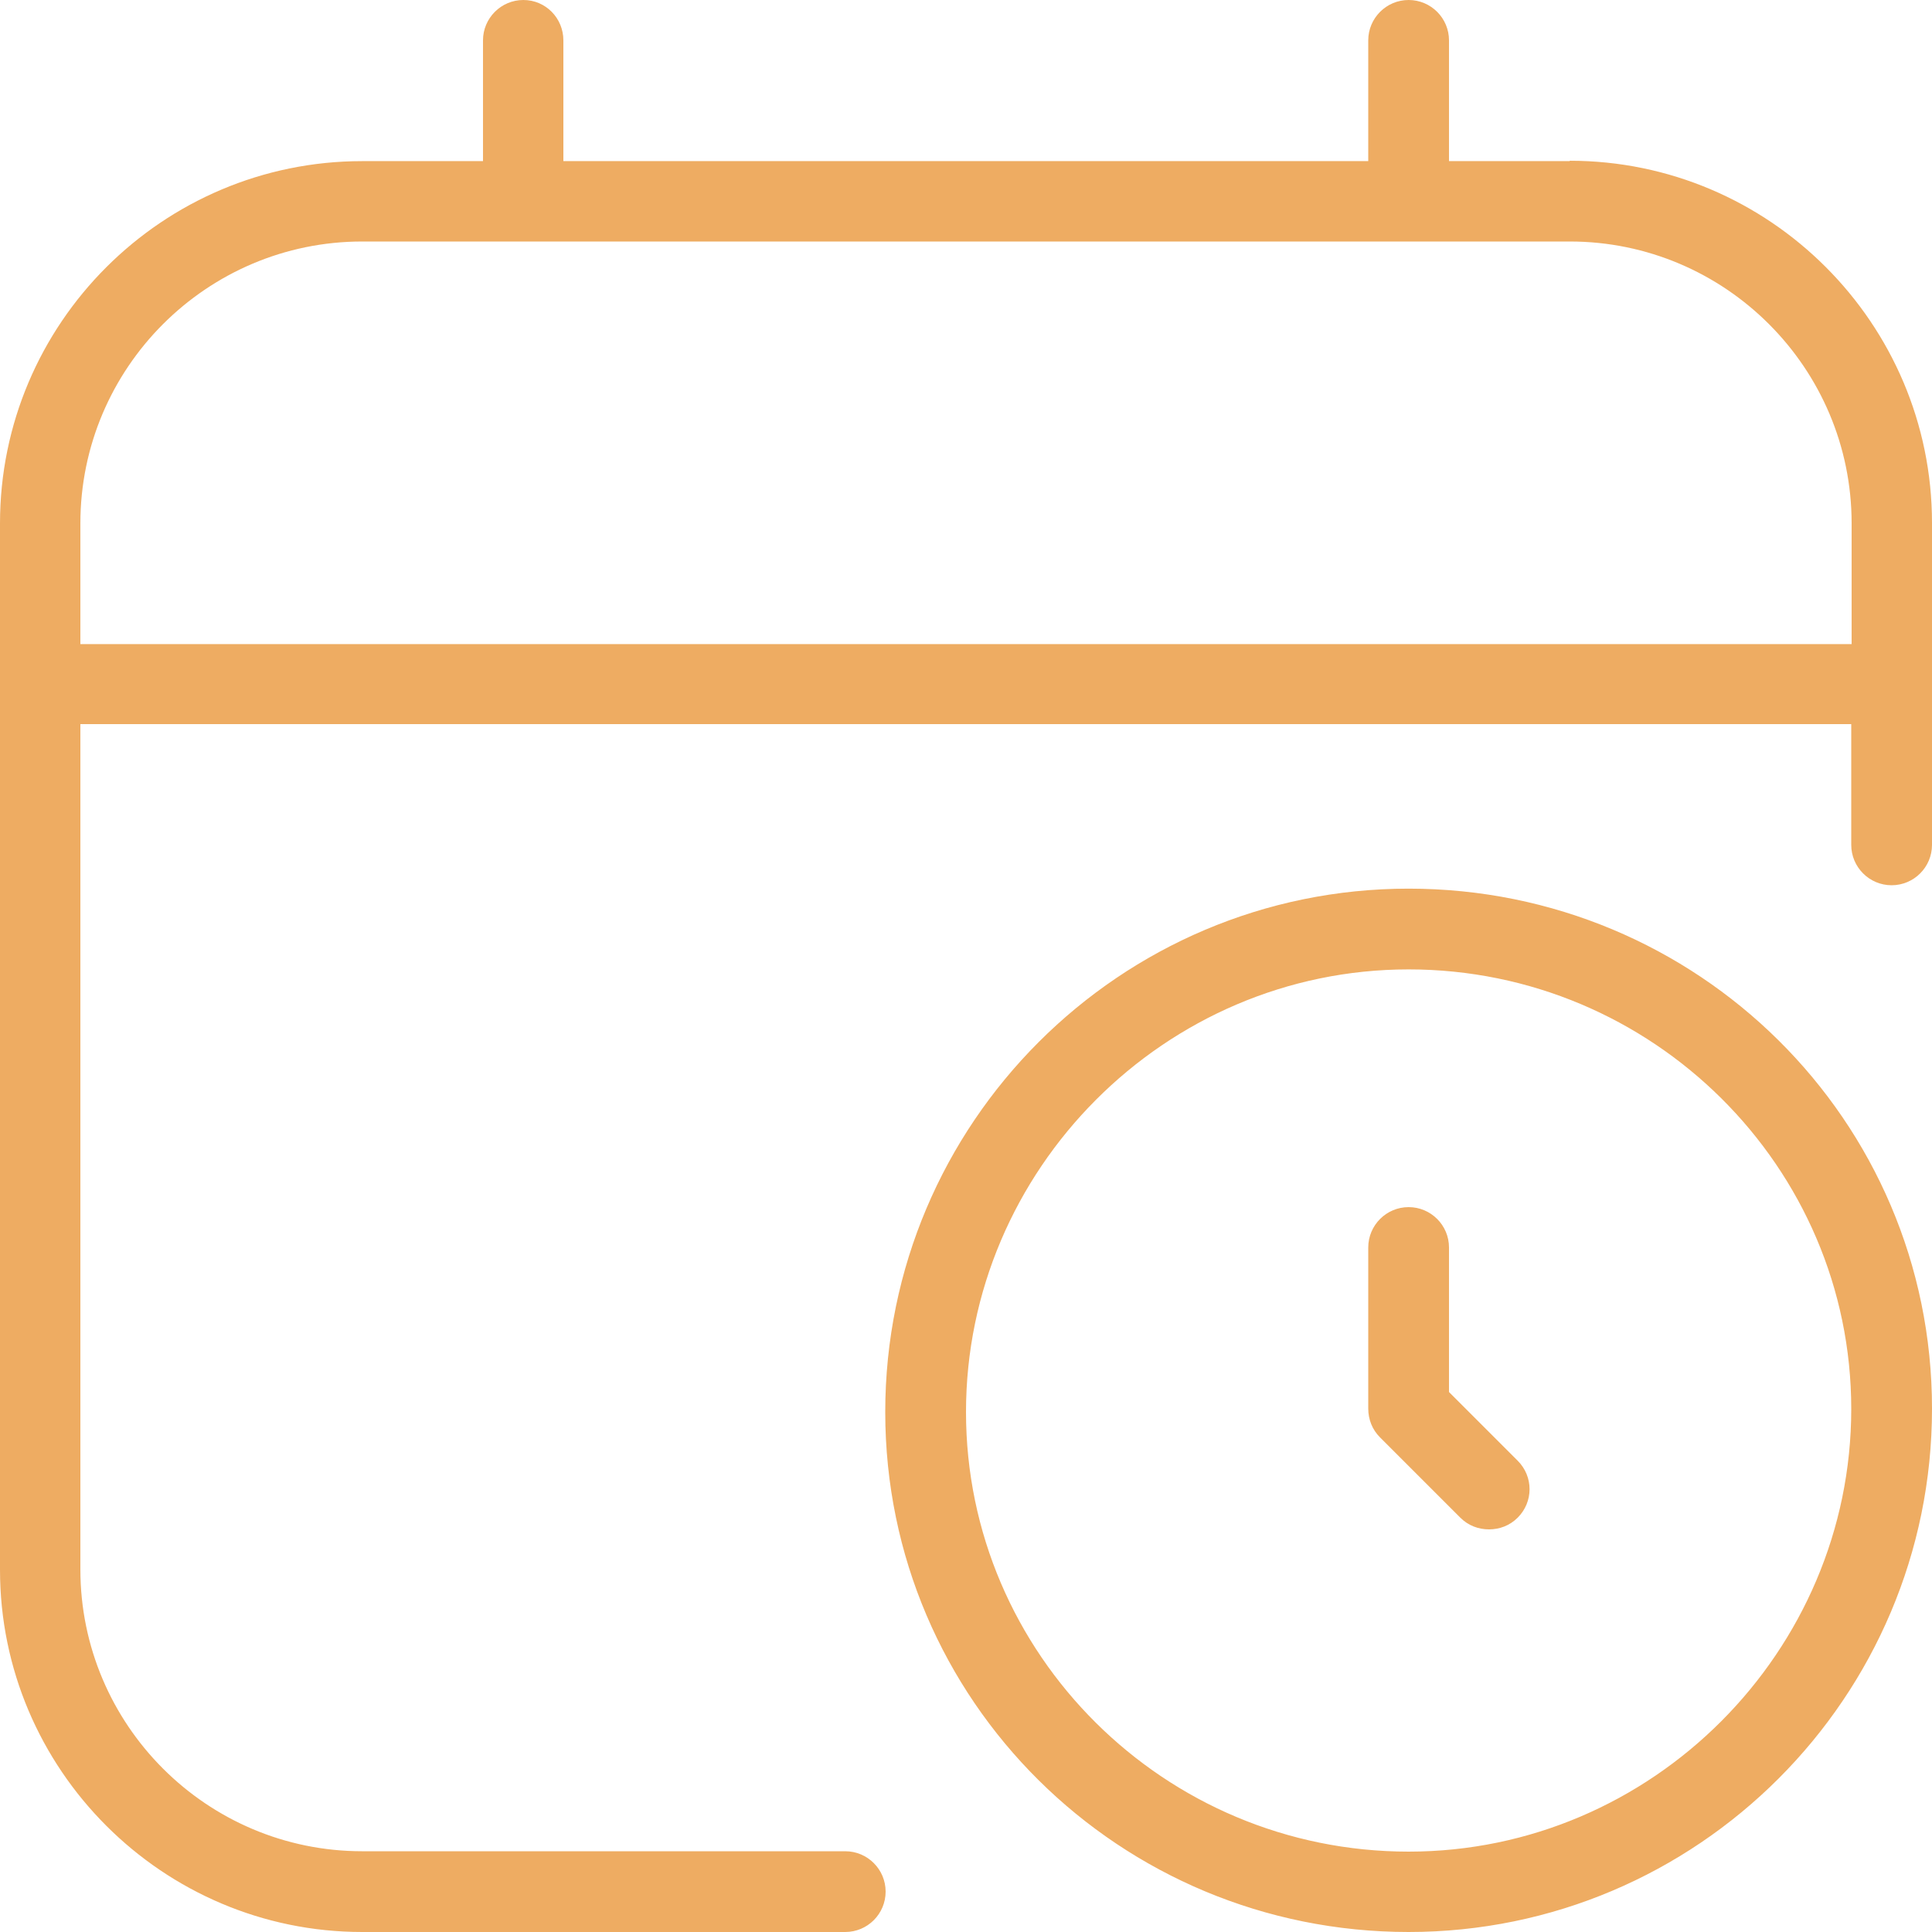 <?xml version="1.0" encoding="UTF-8"?> <svg xmlns="http://www.w3.org/2000/svg" id="Layer_1" version="1.1" viewBox="0 0 512 512"><defs><style> .st0 { fill: #eeac62; } </style></defs><path class="st0" d="M373.3,235.5c-76.5,0-138.7,62.2-138.7,138.7s62.2,137.8,138.7,137.8,138.7-62.2,138.7-138.7-62.2-137.8-138.7-137.8ZM373.3,490.7c-64.7,0-117.3-52.3-117.3-116.5s52.7-117.3,117.3-117.3,117.3,52.3,117.3,116.5-52.7,117.3-117.3,117.3ZM402.2,387.1c4.2,4.2,4.2,10.9,0,15.1-2.1,2.1-4.8,3.1-7.6,3.1s-5.5-1-7.6-3.1l-21.3-21.3c-2-2-3.1-4.7-3.1-7.6v-42.7c0-5.9,4.8-10.7,10.7-10.7s10.7,4.8,10.7,10.7v38.3l18.2,18.2ZM416,42.7h-32V10.7C384,4.8,379.2,0,373.3,0s-10.7,4.8-10.7,10.7v32h-213.3V10.7C149.3,4.8,144.6,0,138.7,0s-10.7,4.8-10.7,10.7v32h-32C43.1,42.7,0,85.7,0,138.7v277.3c0,52.9,43.1,96,96,96h128c5.9,0,10.7-4.8,10.7-10.7s-4.8-10.7-10.7-10.7H96c-41.2,0-74.7-33.5-74.7-74.7v-224h469.3v32c0,5.9,4.8,10.7,10.7,10.7s10.7-4.8,10.7-10.7v-85.3c0-52.9-43.1-96-96-96ZM21.3,170.7v-32c0-41.2,33.5-74.7,74.7-74.7h320c41.2,0,74.7,33.5,74.7,74.7v32H21.3Z"></path></svg> 